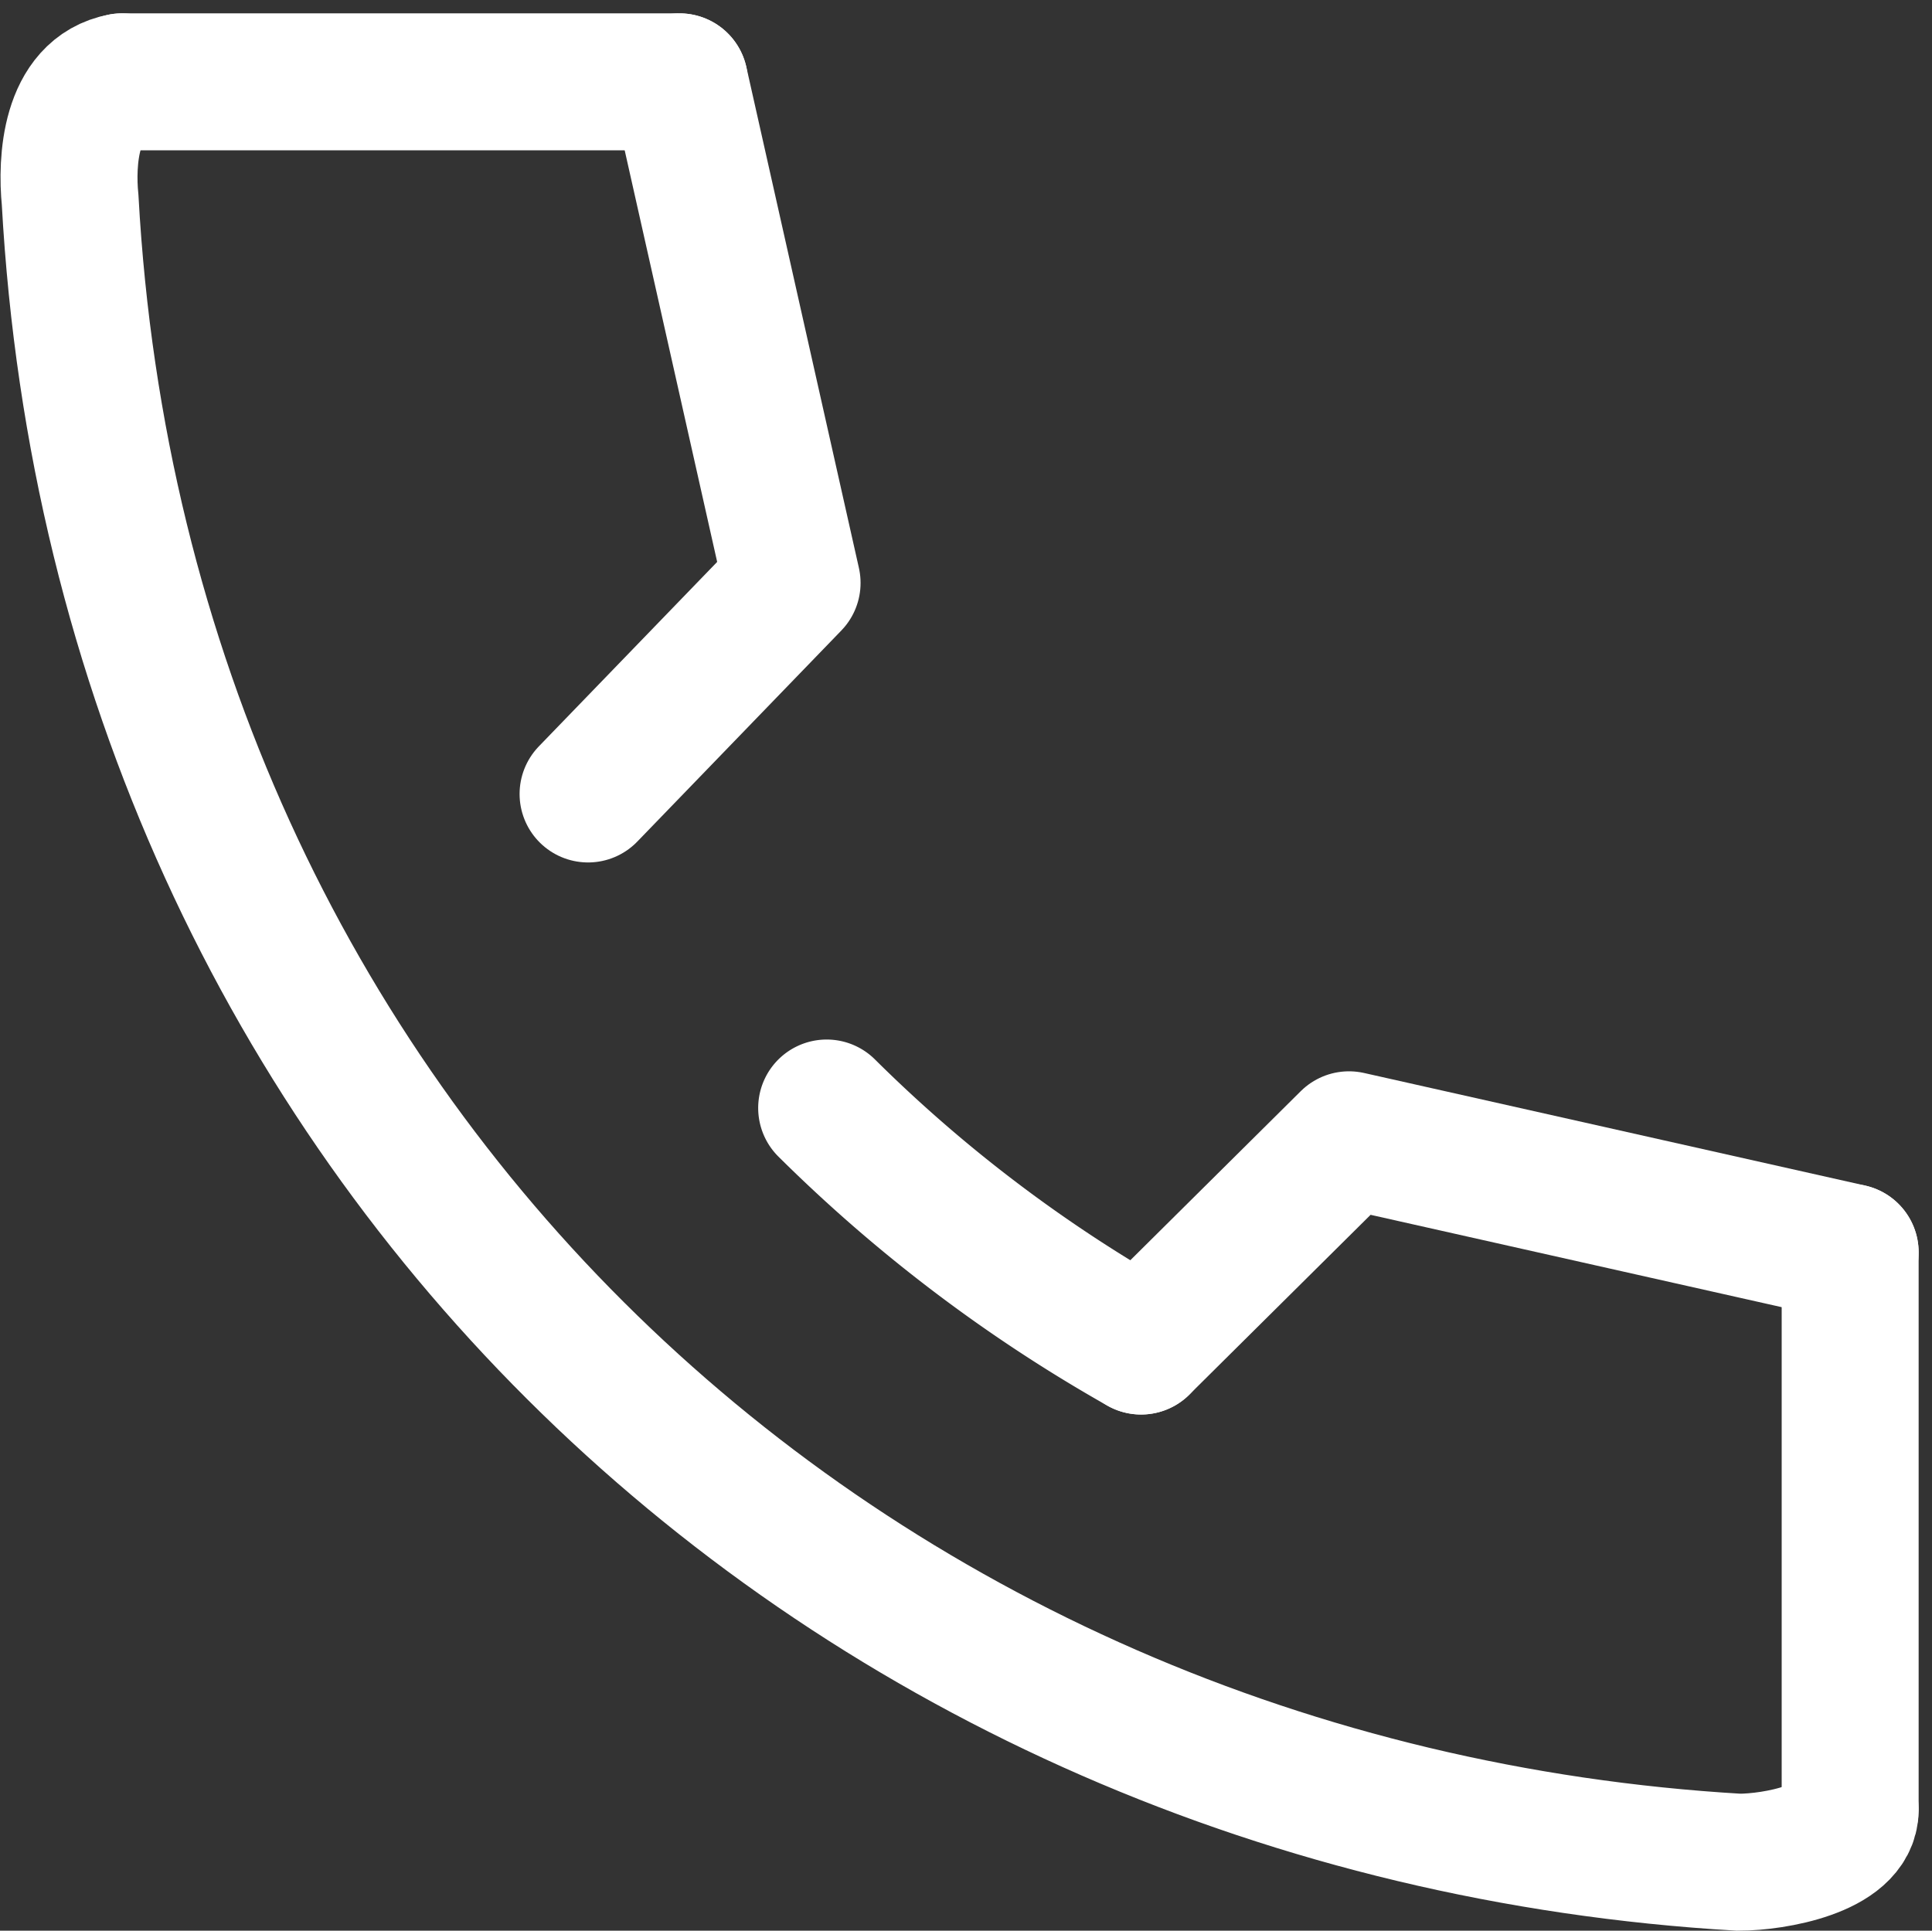 <svg xmlns="http://www.w3.org/2000/svg" width="28.211" height="28.195" viewBox="0 0 28.211 28.195"><rect x="0" y="0" width="28.211" height="28.195" fill="#333333" stroke="none"/><g transform="translate(0.008 0.195)"><path d="M1.773,1c-.757.138-.814,1.156-.757,1.726C1.773,16.467,12.356,26.235,25.38,27c.529,0,1.628-.2,1.628-.765" transform="translate(0)" fill="none" stroke="#fff" stroke-linecap="round" stroke-miterlimit="10" stroke-width="2"/><path d="M14.59,19.41a21.588,21.588,0,0,0,4.591,3.476" transform="translate(-2.527 -3.424)" fill="none" stroke="#fff" stroke-linecap="round" stroke-miterlimit="10" stroke-width="2"/><path d="M30.584,21.624,23.266,19.98,20.23,22.992" transform="translate(-3.576 -3.53)" fill="none" stroke="#fff" stroke-linecap="round" stroke-linejoin="round" stroke-width="2"/><path d="M11.645,1l1.644,7.318L10.31,11.4" transform="translate(-1.731 0)" fill="none" stroke="#fff" stroke-linecap="round" stroke-linejoin="round" stroke-width="2"/><line x2="8.14" transform="translate(1.773 1)" fill="none" stroke="#fff" stroke-linecap="round" stroke-miterlimit="10" stroke-width="2"/><line y2="8.14" transform="translate(27.008 18.095)" fill="none" stroke="#fff" stroke-linecap="round" stroke-miterlimit="10" stroke-width="2"/></g></svg>